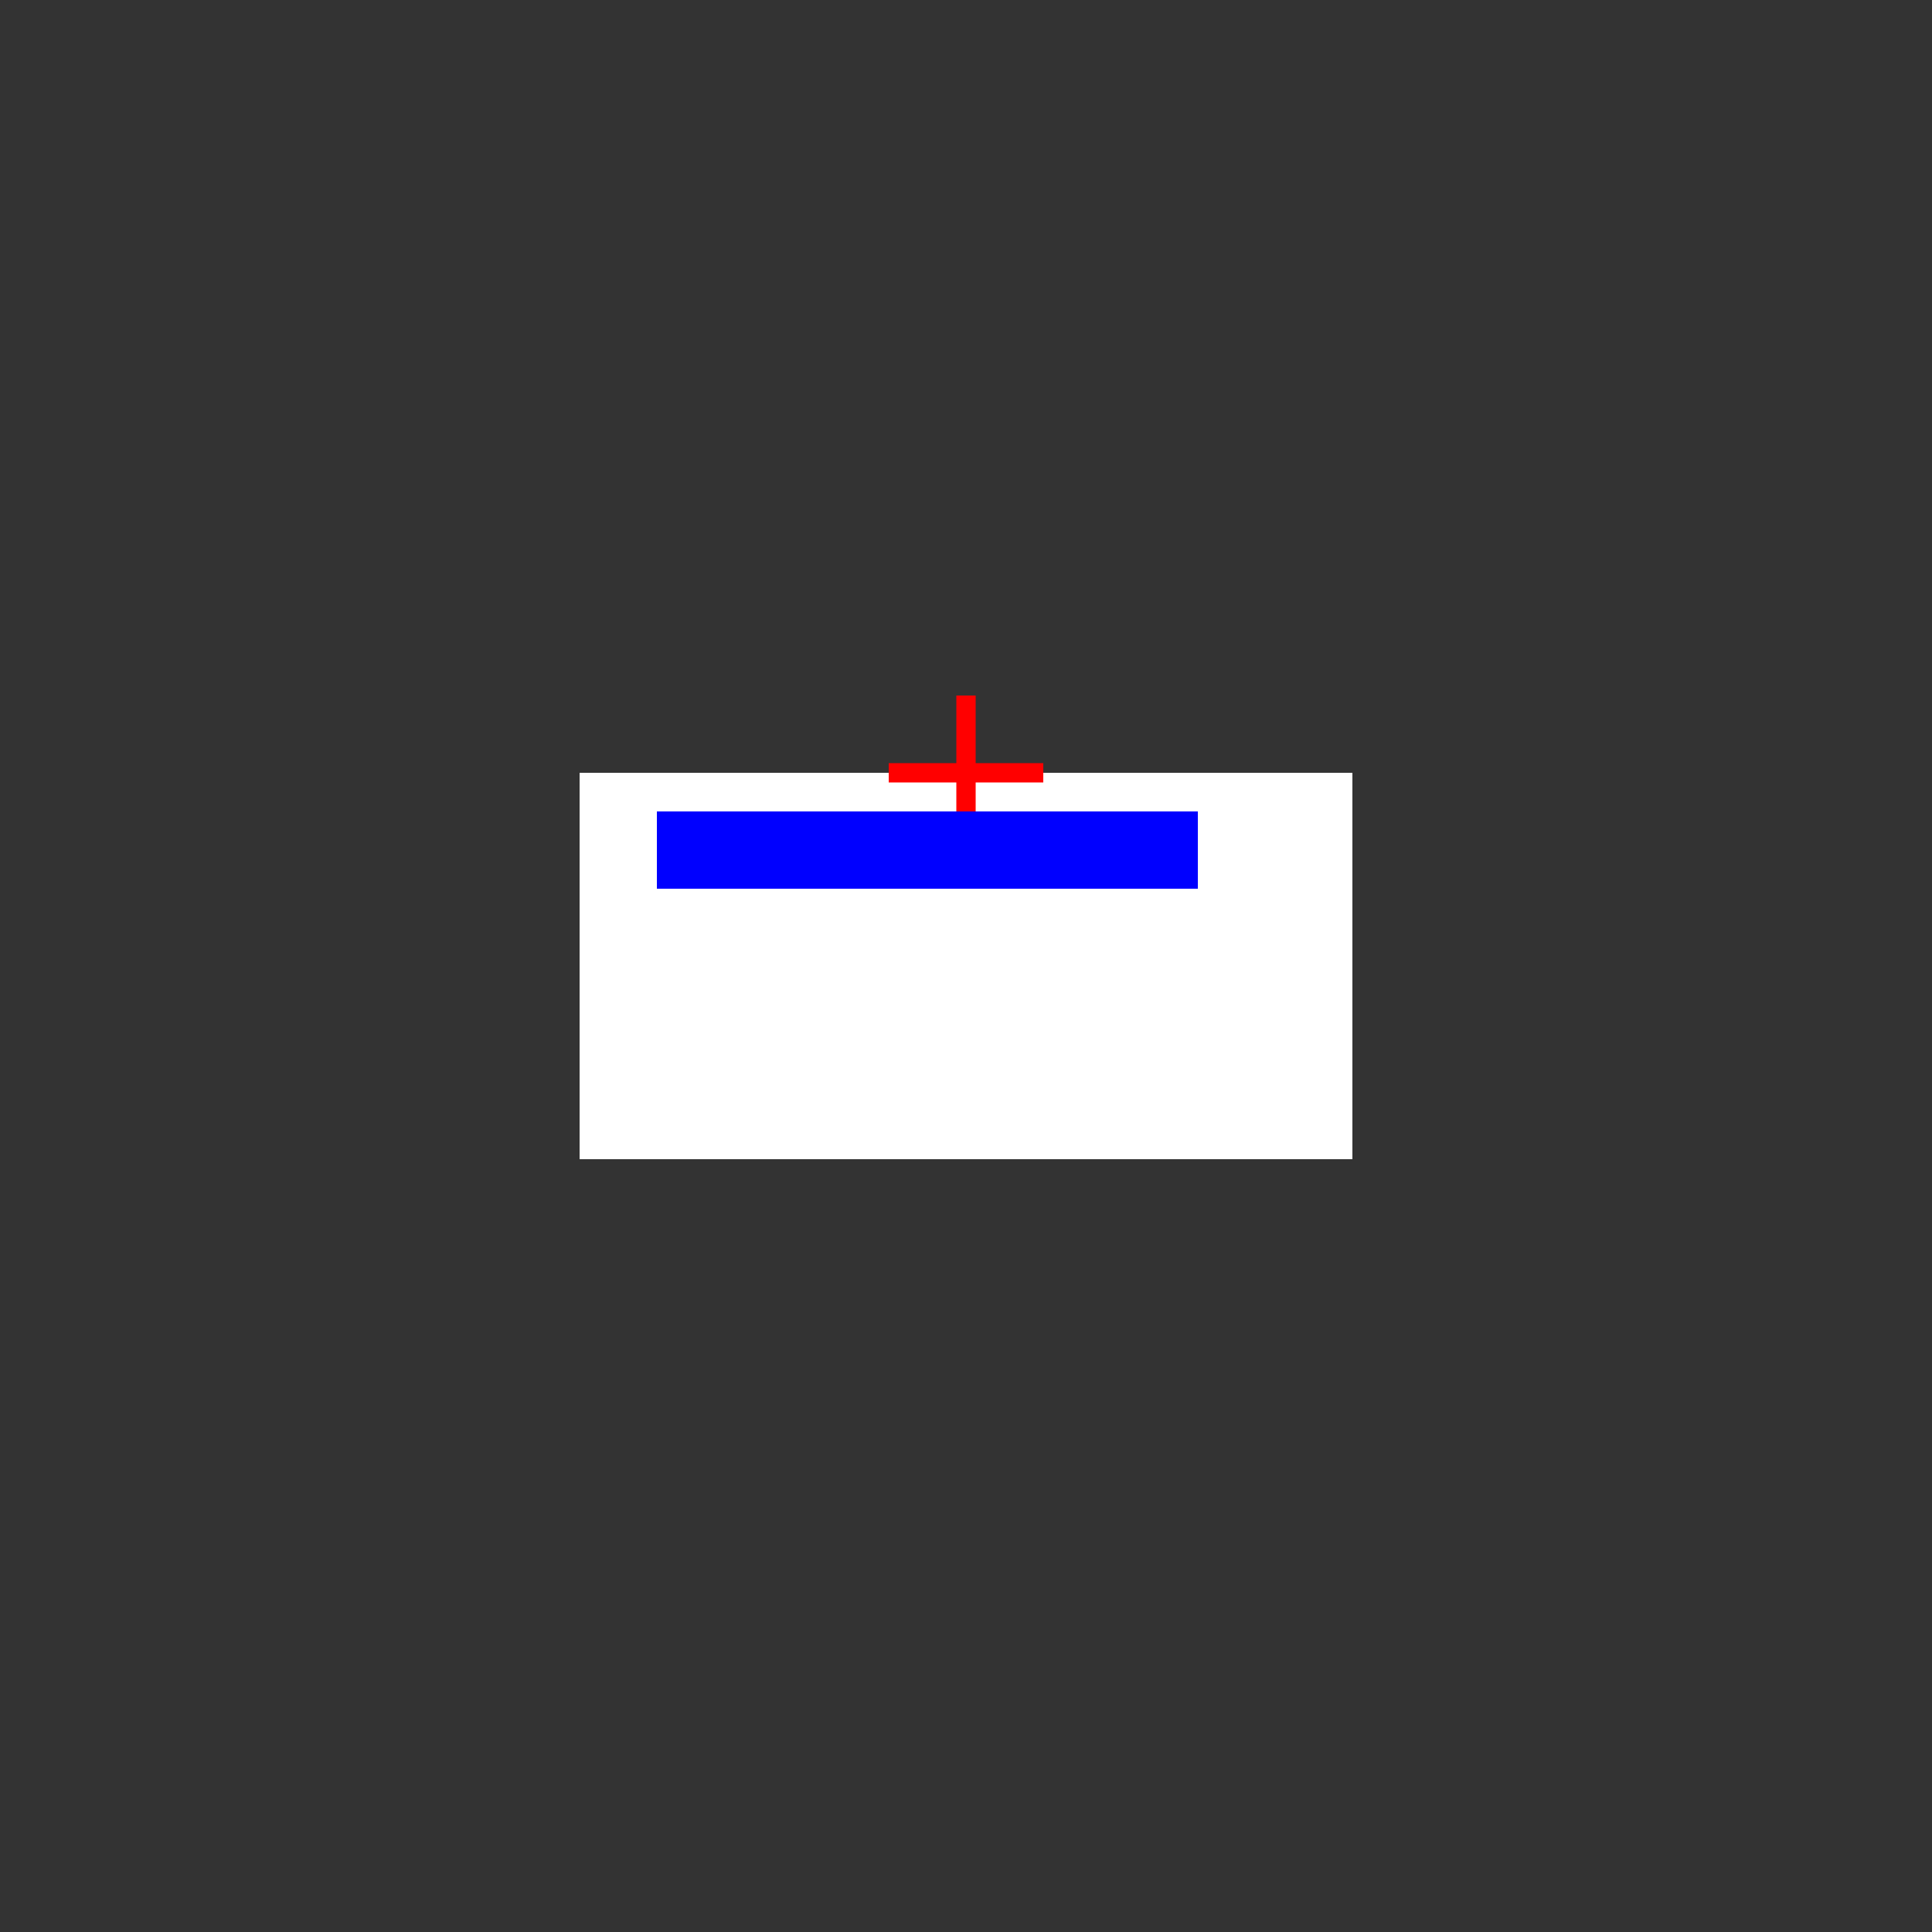 <!--

Generated by DrawGPT.
Free, open source, AI generated images in SVG, PNG, and HTML Canvas format.
https://drawgpt.ai

Created: 2023-11-28T20:51:57.057Z
Link: https://drawgpt.ai/prompt/126768/

-->
<svg xmlns="http://www.w3.org/2000/svg" xmlns:xlink="http://www.w3.org/1999/xlink" width="500" height="500"><rect width="100%" height="100%" fill="#333333" stroke="none"/><defs/><g><rect fill="#FFFFFF" stroke="none" x="150" y="200" width="200" height="100"/><path fill="none" stroke="#FF0000" paint-order="fill stroke markers" d=" M 250 180 L 250 220 M 230 200 L 270 200" stroke-miterlimit="10" stroke-width="5" stroke-dasharray=""/><rect fill="#0000FF" stroke="none" x="170" y="210" width="20" height="20"/><rect fill="#0000FF" stroke="none" x="190" y="210" width="20" height="20"/><rect fill="#0000FF" stroke="none" x="210" y="210" width="20" height="20"/><rect fill="#0000FF" stroke="none" x="230" y="210" width="20" height="20"/><rect fill="#0000FF" stroke="none" x="250" y="210" width="20" height="20"/><rect fill="#0000FF" stroke="none" x="270" y="210" width="20" height="20"/><rect fill="#0000FF" stroke="none" x="290" y="210" width="20" height="20"/></g></svg>